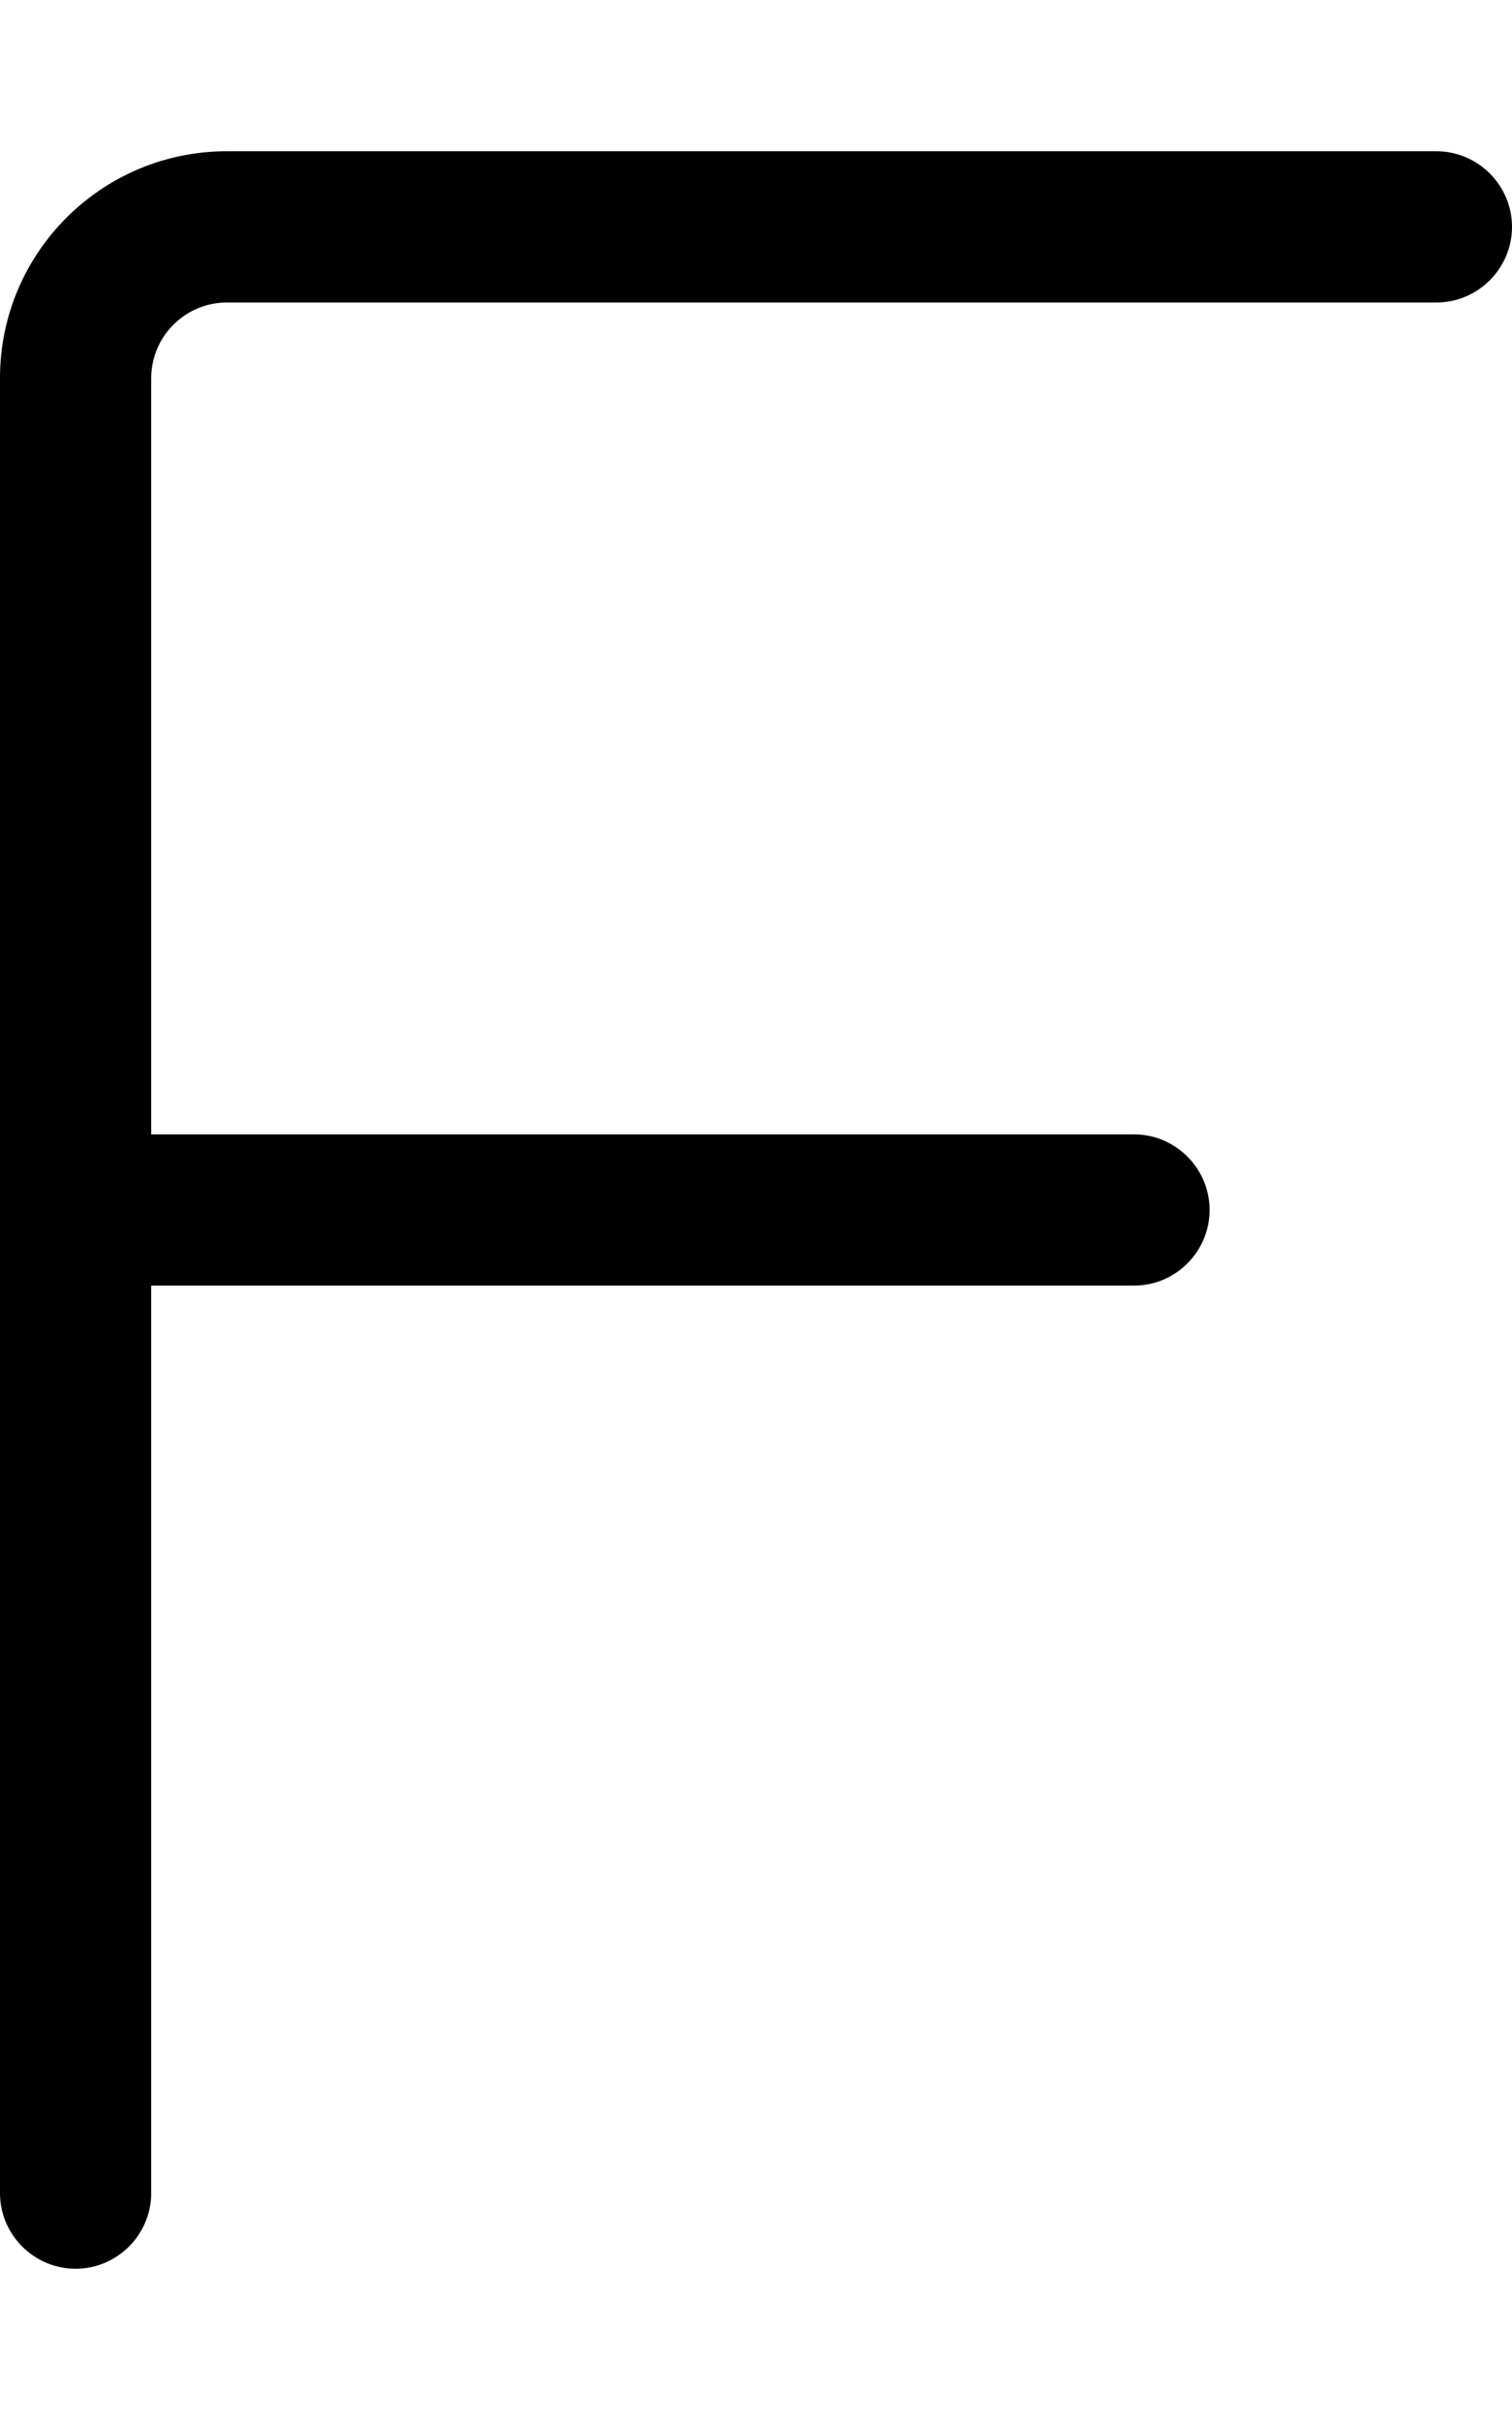 <svg xmlns="http://www.w3.org/2000/svg" viewBox="0 0 320 512"><!--! Font Awesome Pro 6.5.0 by @fontawesome - https://fontawesome.com License - https://fontawesome.com/license (Commercial License) Copyright 2023 Fonticons, Inc. --><path d="M48 32C21.5 32 0 53.5 0 80V248 464c0 8.8 7.2 16 16 16s16-7.2 16-16V272H240c8.8 0 16-7.2 16-16s-7.2-16-16-16H32V80c0-8.8 7.2-16 16-16H304c8.8 0 16-7.2 16-16s-7.2-16-16-16H48z"/></svg>